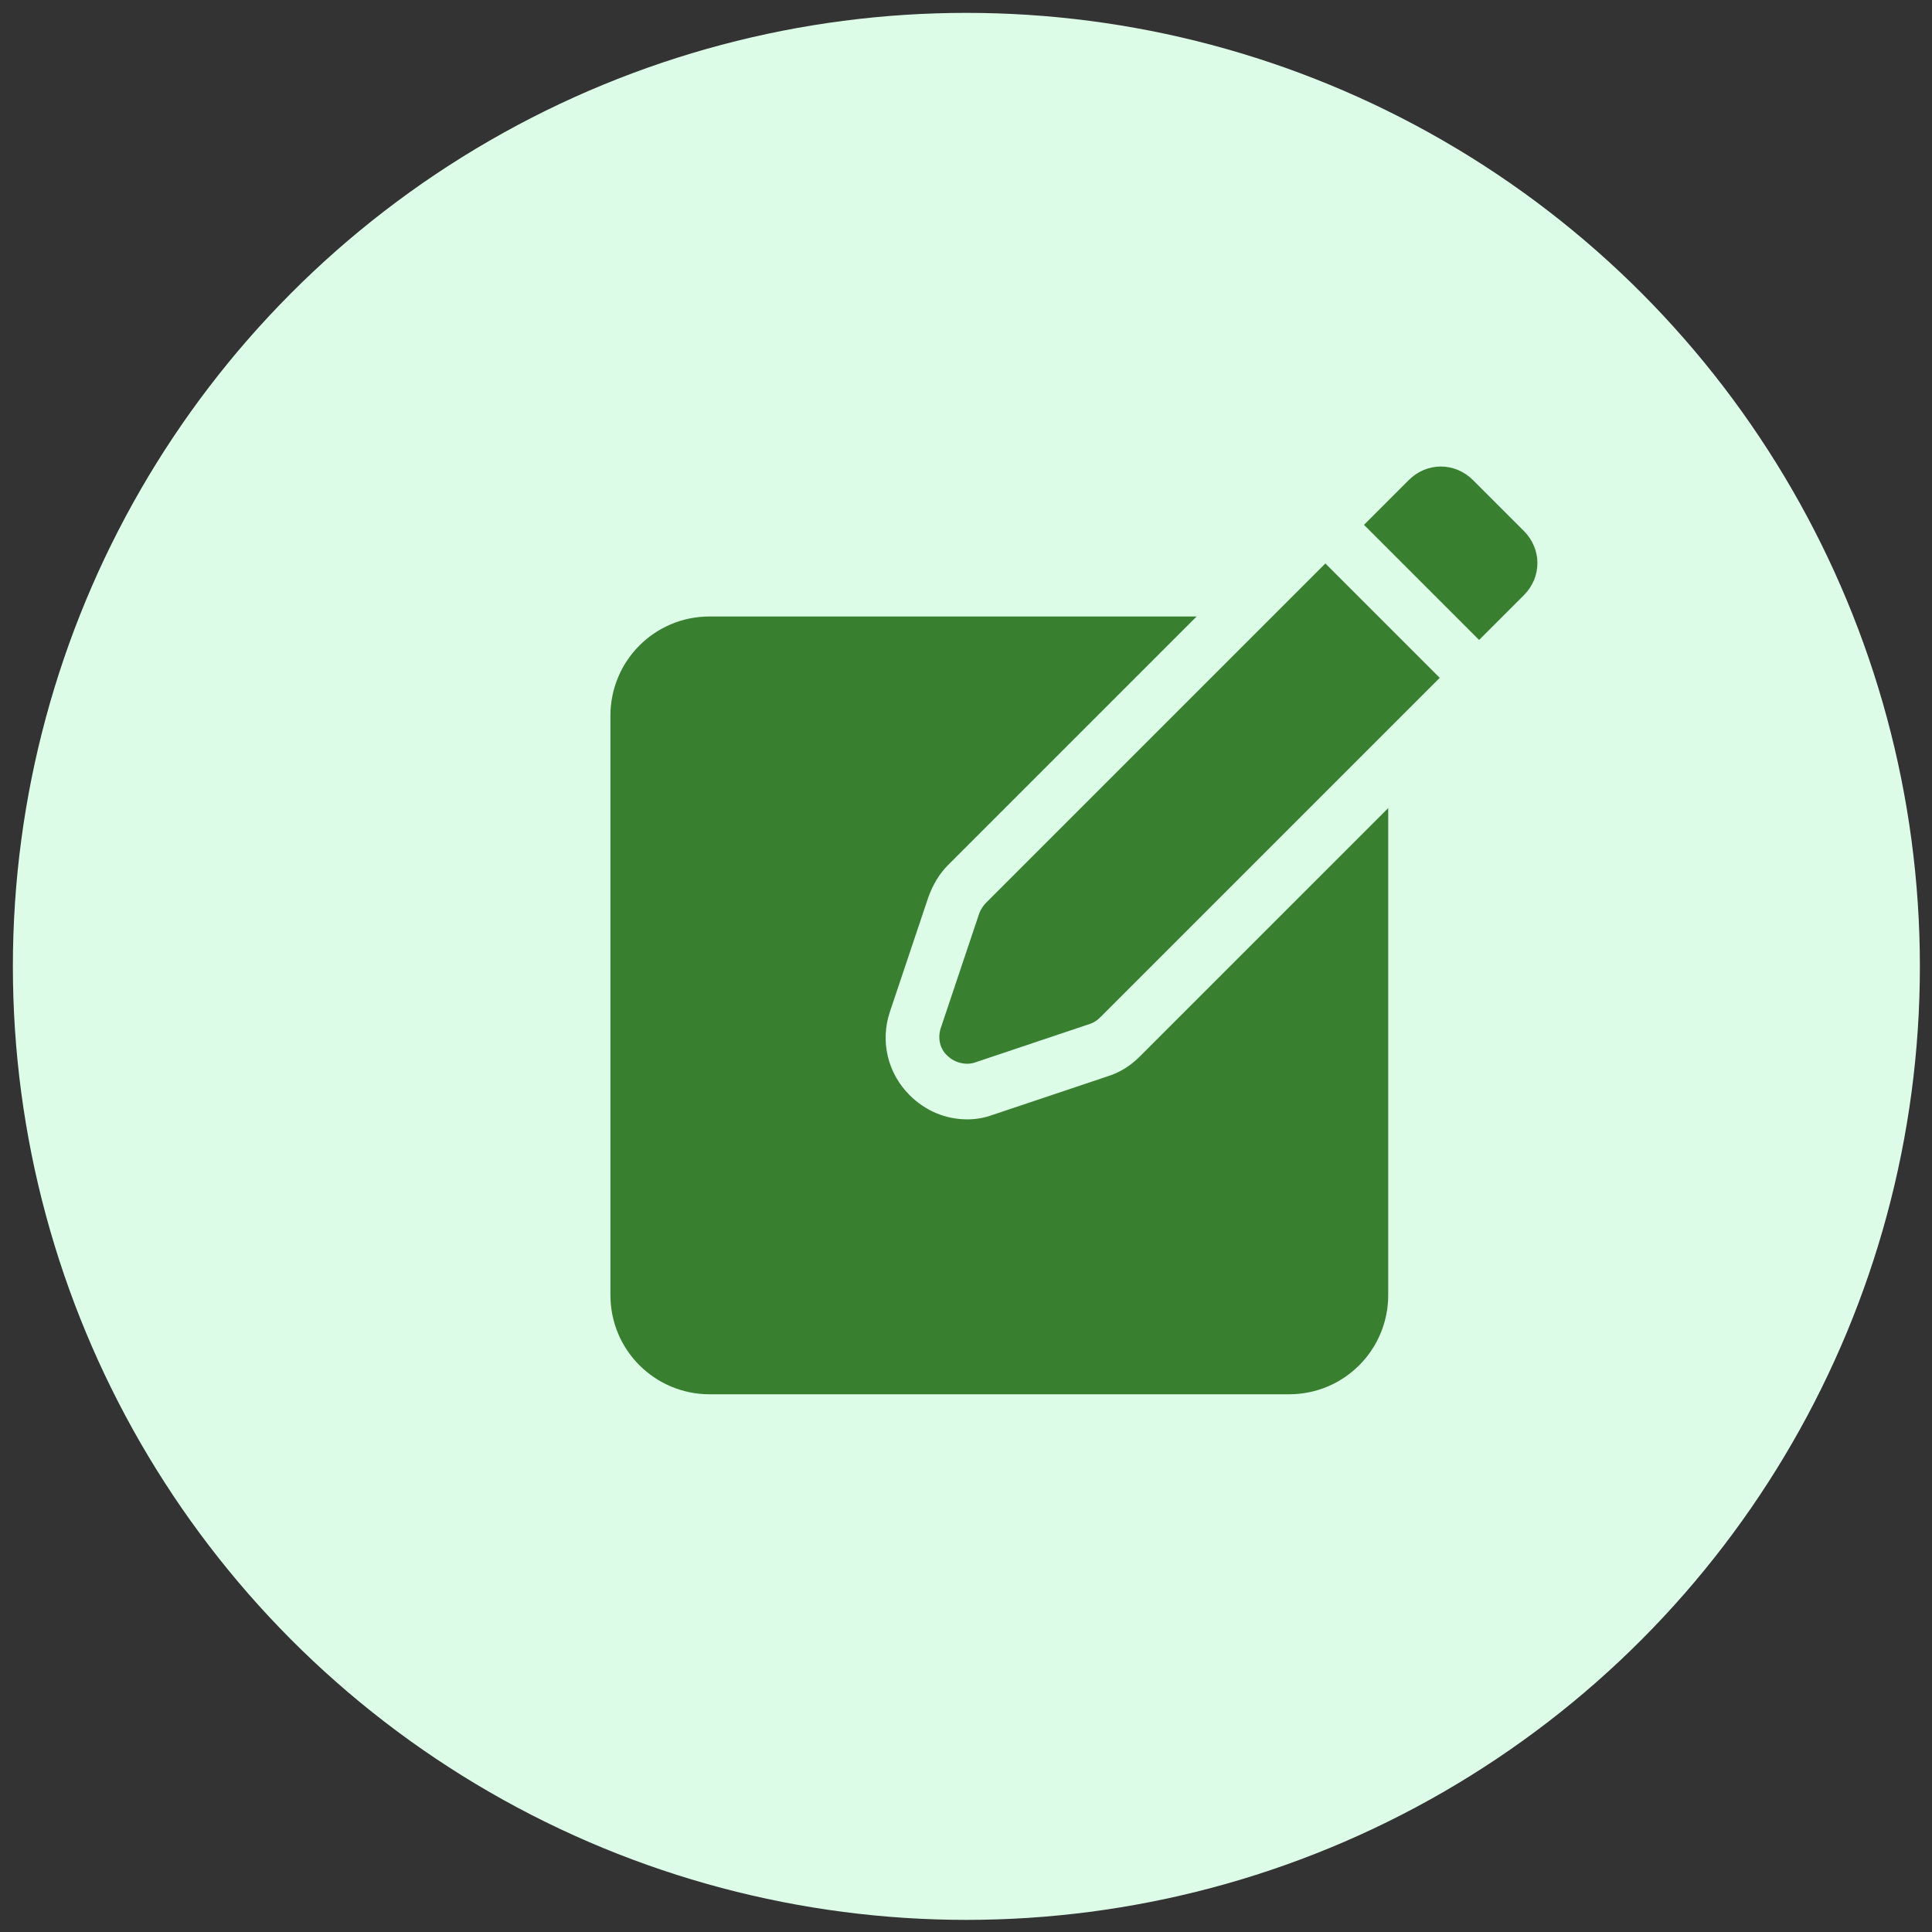 <?xml version="1.0" encoding="utf-8"?>
<!-- Generator: Adobe Illustrator 28.2.0, SVG Export Plug-In . SVG Version: 6.00 Build 0)  -->
<svg version="1.1" id="Layer_1" xmlns="http://www.w3.org/2000/svg" xmlns:xlink="http://www.w3.org/1999/xlink" x="0px" y="0px"
	 viewBox="0 0 255.1 255.1" style="enable-background:new 0 0 255.1 255.1;" xml:space="preserve">
<rect x="0" y="0" width="255.1" height="255.1" fill="#333333" stroke="none"/>
<style type="text/css">
	.st0{fill:#DCFCE7;}
	.st1{fill:#397F30;}
</style>
<g id="Layer_1_00000060747086747158117740000014903745444539258805_">
	<circle class="st0" cx="127.6" cy="127.6" r="125.9"/>
</g>
<g id="Layer_2_00000164492997530080991370000000321792580988192177_">
	<g>
		<g>
			<path class="st1" d="M150.5,139.5c-1.2,1.2-2.6,2.1-4.2,2.6l-15.2,5.1c-1.1,0.4-2.2,0.6-3.4,0.6l0,0c-2.8,0-5.5-1.1-7.6-3.2
				c-2.9-2.9-3.9-7.1-2.6-11l5.1-15.2c0.6-1.6,1.4-3,2.6-4.2L158,81.4H93.7c-7.3,0-13.1,5.9-13.1,13.1V171c0,7.3,5.9,13.1,13.1,13.1
				h76.5c7.3,0,13.1-5.9,13.1-13.1v-64.3L150.5,139.5z"/>
		</g>
		<path class="st1" d="M130.2,119.2c-0.4,0.4-0.7,0.9-0.9,1.4l-5.1,15.2c-0.4,1.3-0.1,2.7,0.9,3.6c0.9,0.9,2.4,1.3,3.6,0.9l15.2-5.1
			c0.6-0.2,1-0.5,1.4-0.9l44.8-44.8L175,74.4L130.2,119.2z"/>
		<path class="st1" d="M194.5,63.4c-2.4-2.4-6.1-2.4-8.5,0l-5.9,5.9l15.2,15.2l5.9-5.9c2.4-2.4,2.4-6.1,0-8.5L194.5,63.4z"/>
	</g>
</g>
</svg>
